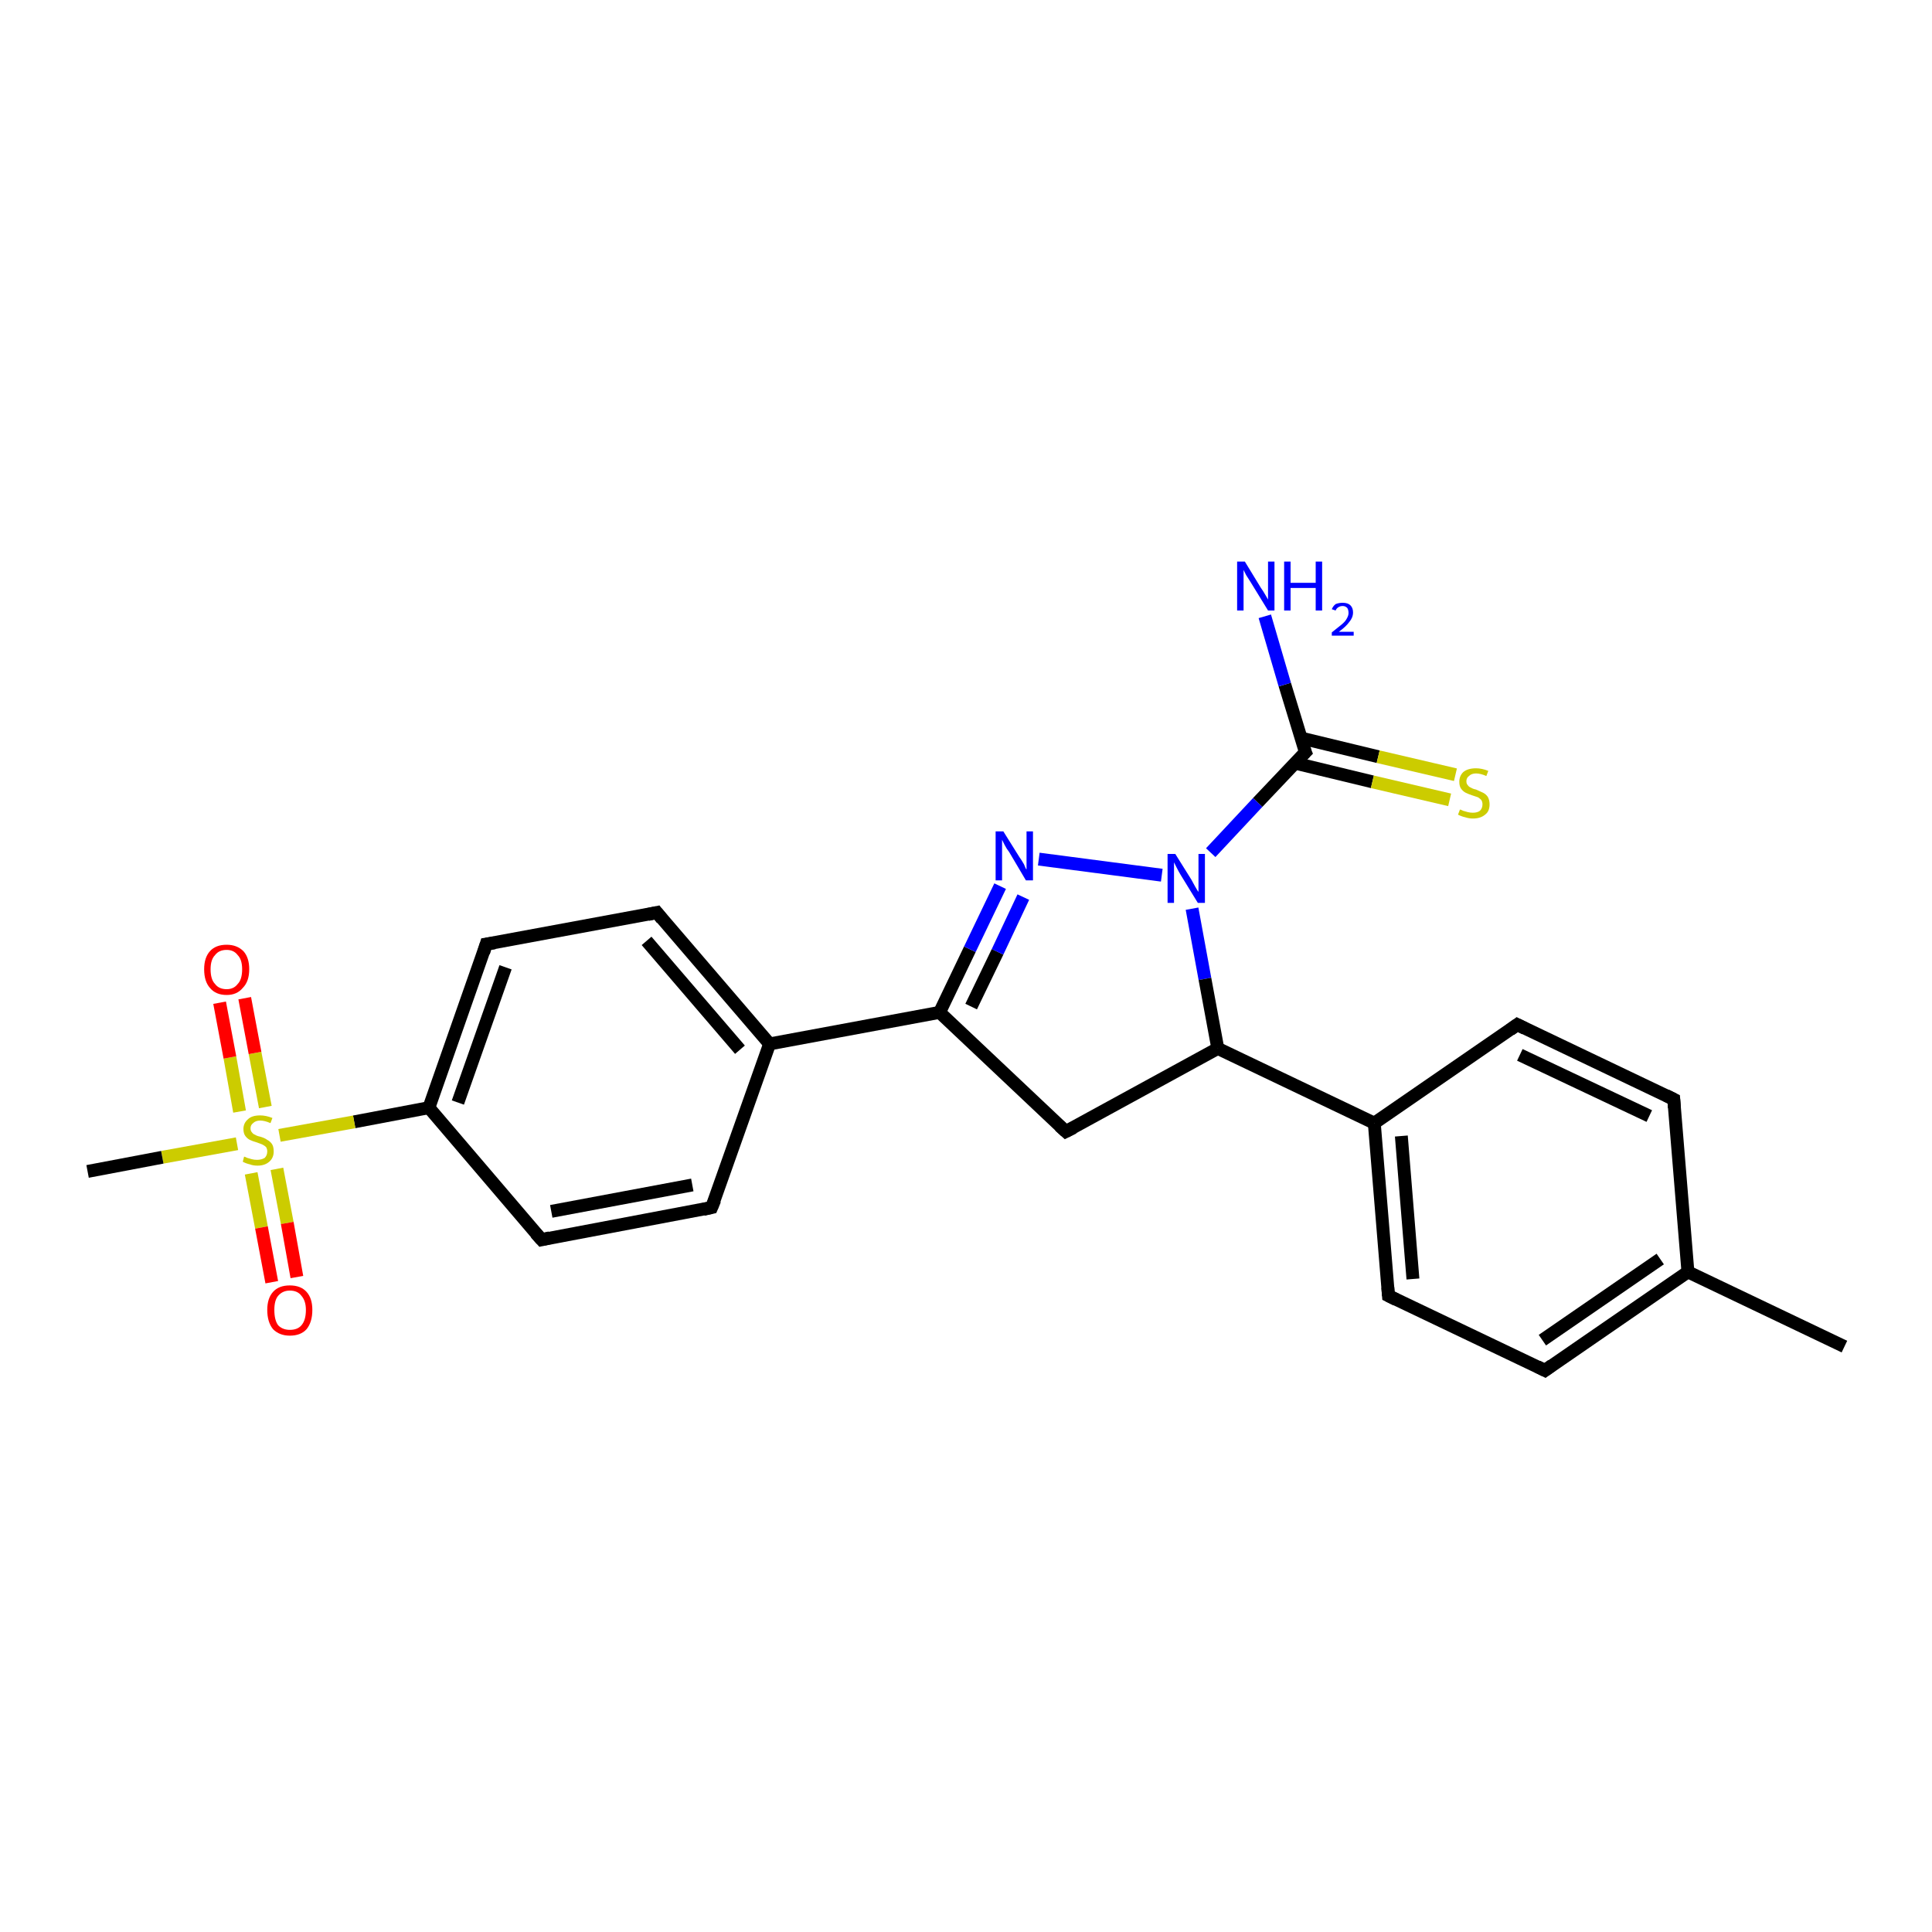 <?xml version='1.0' encoding='iso-8859-1'?>
<svg version='1.1' baseProfile='full'
              xmlns='http://www.w3.org/2000/svg'
                      xmlns:rdkit='http://www.rdkit.org/xml'
                      xmlns:xlink='http://www.w3.org/1999/xlink'
                  xml:space='preserve'
width='300px' height='300px' viewBox='0 0 300 300'>
<!-- END OF HEADER -->
<rect style='opacity:1.0;fill:#FFFFFF;stroke:none' width='300.0' height='300.0' x='0.0' y='0.0'> </rect>
<path class='bond-0 atom-0 atom-1' d='M 286.4,209.1 L 262.1,197.5' style='fill:none;fill-rule:evenodd;stroke:#000000;stroke-width:2.0px;stroke-linecap:butt;stroke-linejoin:miter;stroke-opacity:1' />
<path class='bond-1 atom-1 atom-2' d='M 262.1,197.5 L 239.9,212.8' style='fill:none;fill-rule:evenodd;stroke:#000000;stroke-width:2.0px;stroke-linecap:butt;stroke-linejoin:miter;stroke-opacity:1' />
<path class='bond-1 atom-1 atom-2' d='M 257.8,195.5 L 239.5,208.1' style='fill:none;fill-rule:evenodd;stroke:#000000;stroke-width:2.0px;stroke-linecap:butt;stroke-linejoin:miter;stroke-opacity:1' />
<path class='bond-2 atom-2 atom-3' d='M 239.9,212.8 L 215.6,201.2' style='fill:none;fill-rule:evenodd;stroke:#000000;stroke-width:2.0px;stroke-linecap:butt;stroke-linejoin:miter;stroke-opacity:1' />
<path class='bond-3 atom-3 atom-4' d='M 215.6,201.2 L 213.4,174.4' style='fill:none;fill-rule:evenodd;stroke:#000000;stroke-width:2.0px;stroke-linecap:butt;stroke-linejoin:miter;stroke-opacity:1' />
<path class='bond-3 atom-3 atom-4' d='M 219.4,198.6 L 217.6,176.4' style='fill:none;fill-rule:evenodd;stroke:#000000;stroke-width:2.0px;stroke-linecap:butt;stroke-linejoin:miter;stroke-opacity:1' />
<path class='bond-4 atom-4 atom-5' d='M 213.4,174.4 L 235.6,159.1' style='fill:none;fill-rule:evenodd;stroke:#000000;stroke-width:2.0px;stroke-linecap:butt;stroke-linejoin:miter;stroke-opacity:1' />
<path class='bond-5 atom-5 atom-6' d='M 235.6,159.1 L 259.9,170.7' style='fill:none;fill-rule:evenodd;stroke:#000000;stroke-width:2.0px;stroke-linecap:butt;stroke-linejoin:miter;stroke-opacity:1' />
<path class='bond-5 atom-5 atom-6' d='M 236.0,163.8 L 256.1,173.3' style='fill:none;fill-rule:evenodd;stroke:#000000;stroke-width:2.0px;stroke-linecap:butt;stroke-linejoin:miter;stroke-opacity:1' />
<path class='bond-6 atom-4 atom-7' d='M 213.4,174.4 L 189.1,162.8' style='fill:none;fill-rule:evenodd;stroke:#000000;stroke-width:2.0px;stroke-linecap:butt;stroke-linejoin:miter;stroke-opacity:1' />
<path class='bond-7 atom-7 atom-8' d='M 189.1,162.8 L 165.5,175.7' style='fill:none;fill-rule:evenodd;stroke:#000000;stroke-width:2.0px;stroke-linecap:butt;stroke-linejoin:miter;stroke-opacity:1' />
<path class='bond-8 atom-8 atom-9' d='M 165.5,175.7 L 145.9,157.2' style='fill:none;fill-rule:evenodd;stroke:#000000;stroke-width:2.0px;stroke-linecap:butt;stroke-linejoin:miter;stroke-opacity:1' />
<path class='bond-9 atom-9 atom-10' d='M 145.9,157.2 L 150.6,147.4' style='fill:none;fill-rule:evenodd;stroke:#000000;stroke-width:2.0px;stroke-linecap:butt;stroke-linejoin:miter;stroke-opacity:1' />
<path class='bond-9 atom-9 atom-10' d='M 150.6,147.4 L 155.3,137.6' style='fill:none;fill-rule:evenodd;stroke:#0000FF;stroke-width:2.0px;stroke-linecap:butt;stroke-linejoin:miter;stroke-opacity:1' />
<path class='bond-9 atom-9 atom-10' d='M 150.8,156.3 L 154.9,147.8' style='fill:none;fill-rule:evenodd;stroke:#000000;stroke-width:2.0px;stroke-linecap:butt;stroke-linejoin:miter;stroke-opacity:1' />
<path class='bond-9 atom-9 atom-10' d='M 154.9,147.8 L 158.9,139.3' style='fill:none;fill-rule:evenodd;stroke:#0000FF;stroke-width:2.0px;stroke-linecap:butt;stroke-linejoin:miter;stroke-opacity:1' />
<path class='bond-10 atom-10 atom-11' d='M 161.3,133.4 L 180.4,135.9' style='fill:none;fill-rule:evenodd;stroke:#0000FF;stroke-width:2.0px;stroke-linecap:butt;stroke-linejoin:miter;stroke-opacity:1' />
<path class='bond-11 atom-11 atom-12' d='M 188.0,132.4 L 195.3,124.6' style='fill:none;fill-rule:evenodd;stroke:#0000FF;stroke-width:2.0px;stroke-linecap:butt;stroke-linejoin:miter;stroke-opacity:1' />
<path class='bond-11 atom-11 atom-12' d='M 195.3,124.6 L 202.7,116.8' style='fill:none;fill-rule:evenodd;stroke:#000000;stroke-width:2.0px;stroke-linecap:butt;stroke-linejoin:miter;stroke-opacity:1' />
<path class='bond-12 atom-12 atom-13' d='M 202.7,116.8 L 199.5,106.3' style='fill:none;fill-rule:evenodd;stroke:#000000;stroke-width:2.0px;stroke-linecap:butt;stroke-linejoin:miter;stroke-opacity:1' />
<path class='bond-12 atom-12 atom-13' d='M 199.5,106.3 L 196.4,95.7' style='fill:none;fill-rule:evenodd;stroke:#0000FF;stroke-width:2.0px;stroke-linecap:butt;stroke-linejoin:miter;stroke-opacity:1' />
<path class='bond-13 atom-12 atom-14' d='M 201.1,118.5 L 213.1,121.4' style='fill:none;fill-rule:evenodd;stroke:#000000;stroke-width:2.0px;stroke-linecap:butt;stroke-linejoin:miter;stroke-opacity:1' />
<path class='bond-13 atom-12 atom-14' d='M 213.1,121.4 L 225.1,124.2' style='fill:none;fill-rule:evenodd;stroke:#CCCC00;stroke-width:2.0px;stroke-linecap:butt;stroke-linejoin:miter;stroke-opacity:1' />
<path class='bond-13 atom-12 atom-14' d='M 202.0,114.6 L 214.0,117.5' style='fill:none;fill-rule:evenodd;stroke:#000000;stroke-width:2.0px;stroke-linecap:butt;stroke-linejoin:miter;stroke-opacity:1' />
<path class='bond-13 atom-12 atom-14' d='M 214.0,117.5 L 226.0,120.3' style='fill:none;fill-rule:evenodd;stroke:#CCCC00;stroke-width:2.0px;stroke-linecap:butt;stroke-linejoin:miter;stroke-opacity:1' />
<path class='bond-14 atom-9 atom-15' d='M 145.9,157.2 L 119.5,162.1' style='fill:none;fill-rule:evenodd;stroke:#000000;stroke-width:2.0px;stroke-linecap:butt;stroke-linejoin:miter;stroke-opacity:1' />
<path class='bond-15 atom-15 atom-16' d='M 119.5,162.1 L 102.0,141.7' style='fill:none;fill-rule:evenodd;stroke:#000000;stroke-width:2.0px;stroke-linecap:butt;stroke-linejoin:miter;stroke-opacity:1' />
<path class='bond-15 atom-15 atom-16' d='M 114.9,163.0 L 100.4,146.1' style='fill:none;fill-rule:evenodd;stroke:#000000;stroke-width:2.0px;stroke-linecap:butt;stroke-linejoin:miter;stroke-opacity:1' />
<path class='bond-16 atom-16 atom-17' d='M 102.0,141.7 L 75.5,146.6' style='fill:none;fill-rule:evenodd;stroke:#000000;stroke-width:2.0px;stroke-linecap:butt;stroke-linejoin:miter;stroke-opacity:1' />
<path class='bond-17 atom-17 atom-18' d='M 75.5,146.6 L 66.6,172.0' style='fill:none;fill-rule:evenodd;stroke:#000000;stroke-width:2.0px;stroke-linecap:butt;stroke-linejoin:miter;stroke-opacity:1' />
<path class='bond-17 atom-17 atom-18' d='M 78.5,150.2 L 71.1,171.2' style='fill:none;fill-rule:evenodd;stroke:#000000;stroke-width:2.0px;stroke-linecap:butt;stroke-linejoin:miter;stroke-opacity:1' />
<path class='bond-18 atom-18 atom-19' d='M 66.6,172.0 L 84.1,192.5' style='fill:none;fill-rule:evenodd;stroke:#000000;stroke-width:2.0px;stroke-linecap:butt;stroke-linejoin:miter;stroke-opacity:1' />
<path class='bond-19 atom-19 atom-20' d='M 84.1,192.5 L 110.5,187.5' style='fill:none;fill-rule:evenodd;stroke:#000000;stroke-width:2.0px;stroke-linecap:butt;stroke-linejoin:miter;stroke-opacity:1' />
<path class='bond-19 atom-19 atom-20' d='M 85.6,188.1 L 107.5,184.0' style='fill:none;fill-rule:evenodd;stroke:#000000;stroke-width:2.0px;stroke-linecap:butt;stroke-linejoin:miter;stroke-opacity:1' />
<path class='bond-20 atom-18 atom-21' d='M 66.6,172.0 L 55.0,174.2' style='fill:none;fill-rule:evenodd;stroke:#000000;stroke-width:2.0px;stroke-linecap:butt;stroke-linejoin:miter;stroke-opacity:1' />
<path class='bond-20 atom-18 atom-21' d='M 55.0,174.2 L 43.4,176.3' style='fill:none;fill-rule:evenodd;stroke:#CCCC00;stroke-width:2.0px;stroke-linecap:butt;stroke-linejoin:miter;stroke-opacity:1' />
<path class='bond-21 atom-21 atom-22' d='M 36.8,177.6 L 25.2,179.7' style='fill:none;fill-rule:evenodd;stroke:#CCCC00;stroke-width:2.0px;stroke-linecap:butt;stroke-linejoin:miter;stroke-opacity:1' />
<path class='bond-21 atom-21 atom-22' d='M 25.2,179.7 L 13.6,181.9' style='fill:none;fill-rule:evenodd;stroke:#000000;stroke-width:2.0px;stroke-linecap:butt;stroke-linejoin:miter;stroke-opacity:1' />
<path class='bond-22 atom-21 atom-23' d='M 39.0,182.2 L 40.6,190.6' style='fill:none;fill-rule:evenodd;stroke:#CCCC00;stroke-width:2.0px;stroke-linecap:butt;stroke-linejoin:miter;stroke-opacity:1' />
<path class='bond-22 atom-21 atom-23' d='M 40.6,190.6 L 42.2,199.1' style='fill:none;fill-rule:evenodd;stroke:#FF0000;stroke-width:2.0px;stroke-linecap:butt;stroke-linejoin:miter;stroke-opacity:1' />
<path class='bond-22 atom-21 atom-23' d='M 43.0,181.5 L 44.6,189.9' style='fill:none;fill-rule:evenodd;stroke:#CCCC00;stroke-width:2.0px;stroke-linecap:butt;stroke-linejoin:miter;stroke-opacity:1' />
<path class='bond-22 atom-21 atom-23' d='M 44.6,189.9 L 46.1,198.3' style='fill:none;fill-rule:evenodd;stroke:#FF0000;stroke-width:2.0px;stroke-linecap:butt;stroke-linejoin:miter;stroke-opacity:1' />
<path class='bond-23 atom-21 atom-24' d='M 41.2,171.9 L 39.6,163.5' style='fill:none;fill-rule:evenodd;stroke:#CCCC00;stroke-width:2.0px;stroke-linecap:butt;stroke-linejoin:miter;stroke-opacity:1' />
<path class='bond-23 atom-21 atom-24' d='M 39.6,163.5 L 38.0,155.0' style='fill:none;fill-rule:evenodd;stroke:#FF0000;stroke-width:2.0px;stroke-linecap:butt;stroke-linejoin:miter;stroke-opacity:1' />
<path class='bond-23 atom-21 atom-24' d='M 37.2,172.6 L 35.7,164.2' style='fill:none;fill-rule:evenodd;stroke:#CCCC00;stroke-width:2.0px;stroke-linecap:butt;stroke-linejoin:miter;stroke-opacity:1' />
<path class='bond-23 atom-21 atom-24' d='M 35.7,164.2 L 34.1,155.7' style='fill:none;fill-rule:evenodd;stroke:#FF0000;stroke-width:2.0px;stroke-linecap:butt;stroke-linejoin:miter;stroke-opacity:1' />
<path class='bond-24 atom-6 atom-1' d='M 259.9,170.7 L 262.1,197.5' style='fill:none;fill-rule:evenodd;stroke:#000000;stroke-width:2.0px;stroke-linecap:butt;stroke-linejoin:miter;stroke-opacity:1' />
<path class='bond-25 atom-11 atom-7' d='M 185.1,141.1 L 187.1,152.0' style='fill:none;fill-rule:evenodd;stroke:#0000FF;stroke-width:2.0px;stroke-linecap:butt;stroke-linejoin:miter;stroke-opacity:1' />
<path class='bond-25 atom-11 atom-7' d='M 187.1,152.0 L 189.1,162.8' style='fill:none;fill-rule:evenodd;stroke:#000000;stroke-width:2.0px;stroke-linecap:butt;stroke-linejoin:miter;stroke-opacity:1' />
<path class='bond-26 atom-20 atom-15' d='M 110.5,187.5 L 119.5,162.1' style='fill:none;fill-rule:evenodd;stroke:#000000;stroke-width:2.0px;stroke-linecap:butt;stroke-linejoin:miter;stroke-opacity:1' />
<path d='M 241.0,212.0 L 239.9,212.8 L 238.7,212.2' style='fill:none;stroke:#000000;stroke-width:2.0px;stroke-linecap:butt;stroke-linejoin:miter;stroke-opacity:1;' />
<path d='M 216.8,201.8 L 215.6,201.2 L 215.5,199.9' style='fill:none;stroke:#000000;stroke-width:2.0px;stroke-linecap:butt;stroke-linejoin:miter;stroke-opacity:1;' />
<path d='M 234.5,159.9 L 235.6,159.1 L 236.8,159.7' style='fill:none;stroke:#000000;stroke-width:2.0px;stroke-linecap:butt;stroke-linejoin:miter;stroke-opacity:1;' />
<path d='M 258.7,170.1 L 259.9,170.7 L 260.0,172.0' style='fill:none;stroke:#000000;stroke-width:2.0px;stroke-linecap:butt;stroke-linejoin:miter;stroke-opacity:1;' />
<path d='M 166.7,175.1 L 165.5,175.7 L 164.5,174.8' style='fill:none;stroke:#000000;stroke-width:2.0px;stroke-linecap:butt;stroke-linejoin:miter;stroke-opacity:1;' />
<path d='M 202.3,117.2 L 202.7,116.8 L 202.5,116.3' style='fill:none;stroke:#000000;stroke-width:2.0px;stroke-linecap:butt;stroke-linejoin:miter;stroke-opacity:1;' />
<path d='M 102.8,142.7 L 102.0,141.7 L 100.6,142.0' style='fill:none;stroke:#000000;stroke-width:2.0px;stroke-linecap:butt;stroke-linejoin:miter;stroke-opacity:1;' />
<path d='M 76.8,146.4 L 75.5,146.6 L 75.1,147.9' style='fill:none;stroke:#000000;stroke-width:2.0px;stroke-linecap:butt;stroke-linejoin:miter;stroke-opacity:1;' />
<path d='M 83.2,191.5 L 84.1,192.5 L 85.4,192.2' style='fill:none;stroke:#000000;stroke-width:2.0px;stroke-linecap:butt;stroke-linejoin:miter;stroke-opacity:1;' />
<path d='M 109.2,187.8 L 110.5,187.5 L 111.0,186.3' style='fill:none;stroke:#000000;stroke-width:2.0px;stroke-linecap:butt;stroke-linejoin:miter;stroke-opacity:1;' />
<path class='atom-10' d='M 155.8 129.1
L 158.3 133.1
Q 158.6 133.5, 159.0 134.2
Q 159.3 135.0, 159.4 135.0
L 159.4 129.1
L 160.4 129.1
L 160.4 136.7
L 159.3 136.7
L 156.7 132.3
Q 156.3 131.8, 156.0 131.2
Q 155.7 130.6, 155.6 130.4
L 155.6 136.7
L 154.6 136.7
L 154.6 129.1
L 155.8 129.1
' fill='#0000FF'/>
<path class='atom-11' d='M 182.5 132.6
L 185.0 136.6
Q 185.2 137.0, 185.6 137.7
Q 186.0 138.4, 186.1 138.5
L 186.1 132.6
L 187.1 132.6
L 187.1 140.2
L 186.0 140.2
L 183.3 135.8
Q 183.0 135.3, 182.7 134.7
Q 182.4 134.1, 182.3 133.9
L 182.3 140.2
L 181.3 140.2
L 181.3 132.6
L 182.5 132.6
' fill='#0000FF'/>
<path class='atom-13' d='M 193.3 87.2
L 195.8 91.3
Q 196.1 91.7, 196.5 92.4
Q 196.9 93.1, 196.9 93.1
L 196.9 87.2
L 197.9 87.2
L 197.9 94.8
L 196.9 94.8
L 194.2 90.4
Q 193.9 89.9, 193.5 89.3
Q 193.2 88.7, 193.1 88.5
L 193.1 94.8
L 192.1 94.8
L 192.1 87.2
L 193.3 87.2
' fill='#0000FF'/>
<path class='atom-13' d='M 199.4 87.2
L 200.4 87.2
L 200.4 90.5
L 204.3 90.5
L 204.3 87.2
L 205.3 87.2
L 205.3 94.8
L 204.3 94.8
L 204.3 91.3
L 200.4 91.3
L 200.4 94.8
L 199.4 94.8
L 199.4 87.2
' fill='#0000FF'/>
<path class='atom-13' d='M 206.8 94.6
Q 207.0 94.1, 207.4 93.8
Q 207.9 93.6, 208.5 93.6
Q 209.3 93.6, 209.7 94.0
Q 210.1 94.4, 210.1 95.1
Q 210.1 95.9, 209.5 96.6
Q 209.0 97.3, 207.9 98.1
L 210.2 98.1
L 210.2 98.7
L 206.8 98.7
L 206.8 98.2
Q 207.7 97.5, 208.3 97.0
Q 208.9 96.5, 209.1 96.1
Q 209.4 95.6, 209.4 95.2
Q 209.4 94.7, 209.2 94.4
Q 208.9 94.1, 208.5 94.1
Q 208.1 94.1, 207.8 94.3
Q 207.5 94.5, 207.4 94.8
L 206.8 94.6
' fill='#0000FF'/>
<path class='atom-14' d='M 226.7 125.7
Q 226.8 125.7, 227.2 125.9
Q 227.5 126.0, 227.9 126.1
Q 228.3 126.2, 228.7 126.2
Q 229.4 126.2, 229.8 125.9
Q 230.2 125.5, 230.2 124.9
Q 230.2 124.5, 230.0 124.2
Q 229.8 124.0, 229.5 123.8
Q 229.2 123.7, 228.6 123.5
Q 228.0 123.3, 227.6 123.1
Q 227.2 122.9, 226.9 122.5
Q 226.6 122.1, 226.6 121.4
Q 226.6 120.5, 227.2 119.9
Q 227.9 119.3, 229.2 119.3
Q 230.1 119.3, 231.1 119.7
L 230.8 120.5
Q 229.9 120.1, 229.2 120.1
Q 228.5 120.1, 228.1 120.5
Q 227.7 120.8, 227.7 121.3
Q 227.7 121.7, 227.9 121.9
Q 228.1 122.2, 228.4 122.3
Q 228.7 122.5, 229.2 122.6
Q 229.9 122.9, 230.3 123.1
Q 230.7 123.3, 231.0 123.7
Q 231.3 124.2, 231.3 124.9
Q 231.3 126.0, 230.6 126.5
Q 229.9 127.1, 228.7 127.1
Q 228.1 127.1, 227.5 126.9
Q 227.0 126.8, 226.4 126.5
L 226.7 125.7
' fill='#CCCC00'/>
<path class='atom-21' d='M 37.9 179.6
Q 38.0 179.6, 38.4 179.8
Q 38.7 179.9, 39.1 180.0
Q 39.5 180.1, 39.9 180.1
Q 40.6 180.1, 41.1 179.8
Q 41.5 179.4, 41.5 178.8
Q 41.5 178.4, 41.3 178.1
Q 41.1 177.9, 40.7 177.7
Q 40.4 177.6, 39.9 177.4
Q 39.2 177.2, 38.8 177.0
Q 38.4 176.8, 38.1 176.4
Q 37.8 176.0, 37.8 175.3
Q 37.8 174.4, 38.5 173.8
Q 39.1 173.2, 40.4 173.2
Q 41.3 173.2, 42.3 173.6
L 42.0 174.4
Q 41.1 174.0, 40.4 174.0
Q 39.7 174.0, 39.3 174.4
Q 38.9 174.7, 38.9 175.2
Q 38.9 175.6, 39.1 175.8
Q 39.3 176.1, 39.6 176.2
Q 39.9 176.4, 40.4 176.5
Q 41.1 176.7, 41.5 177.0
Q 41.9 177.2, 42.2 177.6
Q 42.5 178.0, 42.5 178.8
Q 42.5 179.8, 41.8 180.4
Q 41.1 181.0, 40.0 181.0
Q 39.3 181.0, 38.8 180.8
Q 38.3 180.7, 37.7 180.4
L 37.9 179.6
' fill='#CCCC00'/>
<path class='atom-23' d='M 41.5 203.4
Q 41.5 201.6, 42.4 200.6
Q 43.3 199.6, 45.0 199.6
Q 46.7 199.6, 47.6 200.6
Q 48.5 201.6, 48.5 203.4
Q 48.5 205.3, 47.6 206.4
Q 46.7 207.4, 45.0 207.4
Q 43.4 207.4, 42.4 206.4
Q 41.5 205.3, 41.5 203.4
M 45.0 206.5
Q 46.2 206.5, 46.8 205.8
Q 47.5 205.0, 47.5 203.4
Q 47.5 202.0, 46.8 201.2
Q 46.2 200.4, 45.0 200.4
Q 43.9 200.4, 43.2 201.2
Q 42.6 201.9, 42.6 203.4
Q 42.6 205.0, 43.2 205.8
Q 43.9 206.5, 45.0 206.5
' fill='#FF0000'/>
<path class='atom-24' d='M 31.7 150.5
Q 31.7 148.7, 32.6 147.7
Q 33.5 146.7, 35.2 146.7
Q 36.8 146.7, 37.8 147.7
Q 38.7 148.7, 38.7 150.5
Q 38.7 152.4, 37.7 153.4
Q 36.8 154.5, 35.2 154.5
Q 33.5 154.5, 32.6 153.4
Q 31.7 152.4, 31.7 150.5
M 35.2 153.6
Q 36.3 153.6, 36.9 152.8
Q 37.6 152.1, 37.6 150.5
Q 37.6 149.0, 36.9 148.3
Q 36.3 147.5, 35.2 147.5
Q 34.0 147.5, 33.4 148.3
Q 32.7 149.0, 32.7 150.5
Q 32.7 152.1, 33.4 152.8
Q 34.0 153.6, 35.2 153.6
' fill='#FF0000'/>
</svg>
